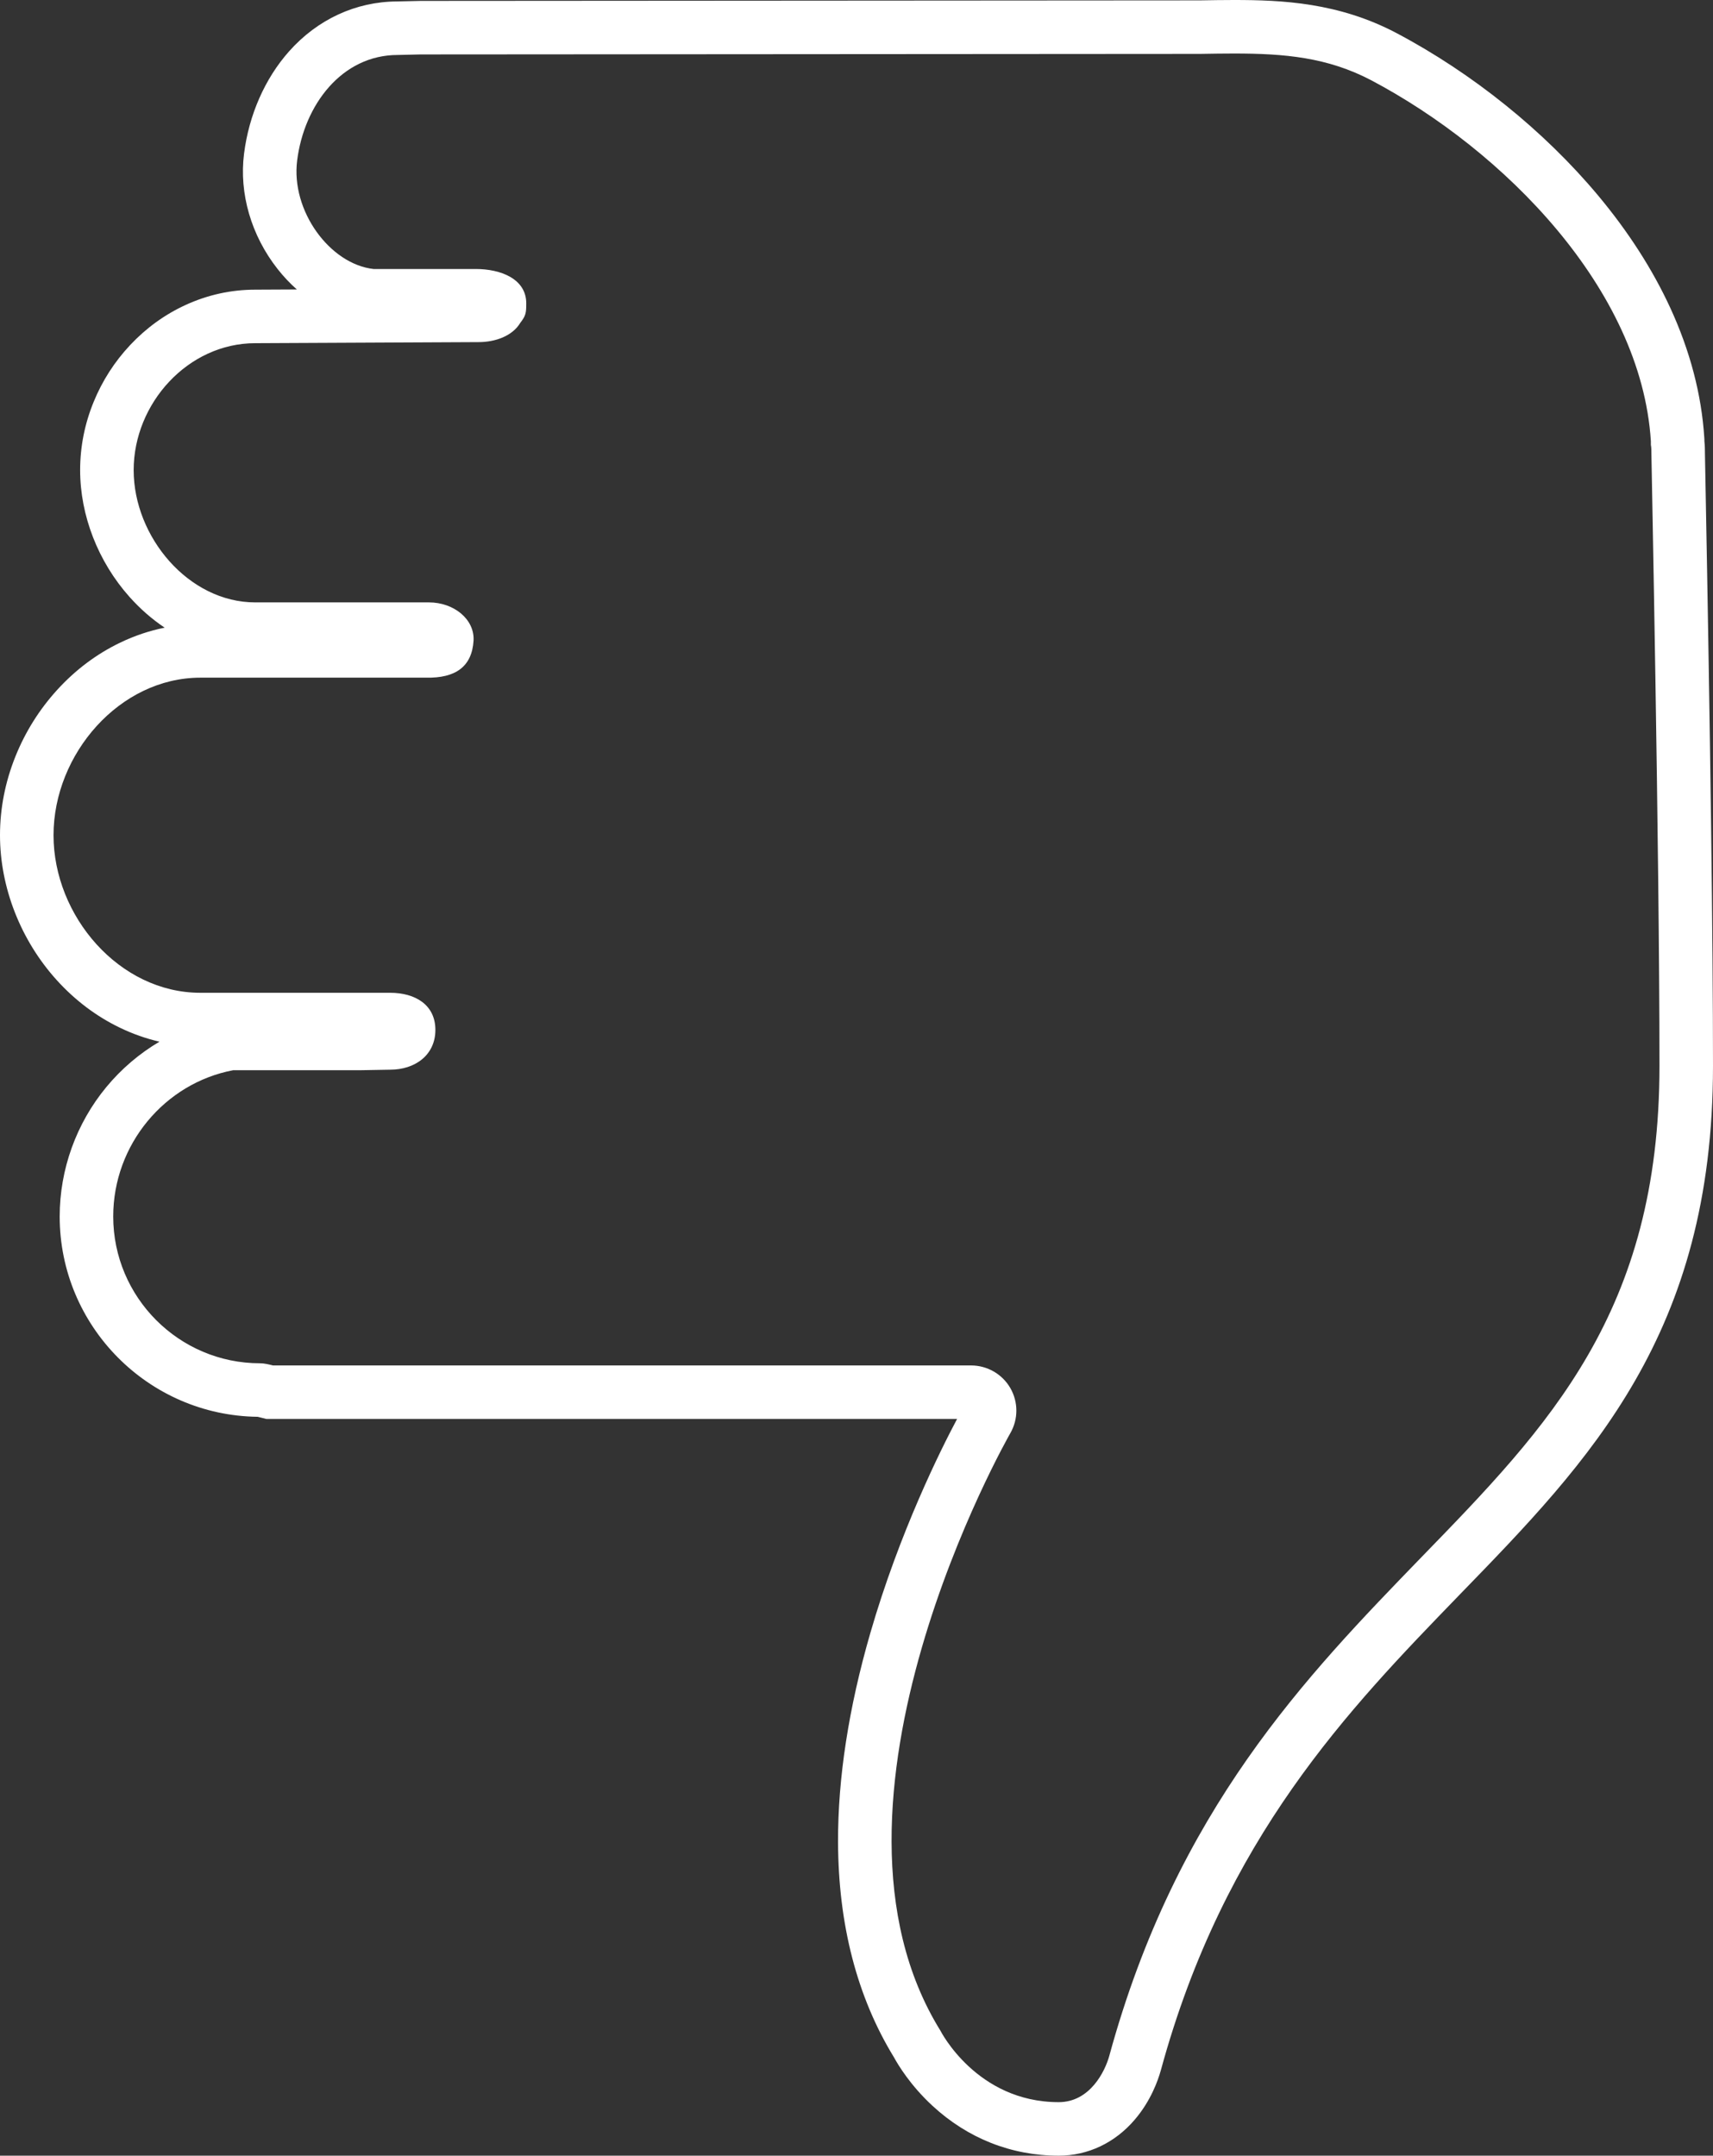 <svg xmlns="http://www.w3.org/2000/svg" width="128" height="161.102" viewBox="0 0 128 161.102">
  <rect x="0" y="0" width="128" height="161.102" fill="#333333" stroke="none"/>
  <g id="thumbs-down-white" transform="translate(-3.924 -4.324)" fill="none">
    <path d="M93.6,8.352c4.9-.08,8.8-.121,12.78,1.969,9.886,5.224,20.174,15.593,20.9,26.966v.281a3.248,3.248,0,0,1,.04.643c0,.4.6,29.578.6,45.774,0,18.406-8.279,26.926-17.8,36.731-8.56,8.841-18.285,18.848-23.309,37.254-.322,1.165-1.447,3.456-3.778,3.456a10.339,10.339,0,0,1-8.841-5.345c-10.529-17,5.064-44.367,5.224-44.648h0a3.376,3.376,0,0,0-2.934-5.064H24.32a4.035,4.035,0,0,0-.964-.161A10.985,10.985,0,0,1,12.384,95.237a11.132,11.132,0,0,1,8.962-10.931h9.484l2.25-.04c1.849,0,3.376-1.085,3.376-2.974s-1.527-2.773-3.376-2.773H18.895c-6.068,0-10.971-5.747-10.971-11.775,0-6.068,4.943-11.775,10.971-11.775H35.774c2.17.04,3.416-.8,3.537-2.773.08-1.607-1.487-2.853-3.336-2.853H22.994c-4.983,0-9.082-4.9-9.082-9.886s4.059-9.484,9.082-9.484l16.678-.08a3.58,3.58,0,0,0,3.135-1.447A1.8,1.8,0,0,0,43.248,27c0-1.849-1.929-2.572-3.778-2.572H31.835c-3.255-.362-6.189-4.34-5.707-8.118.522-4.139,3.336-7.877,7.515-7.877l1.728-.04Z" stroke="none"/>
    <path d="M 96.13 8.324 C 95.316 8.324 94.475 8.337 93.603 8.352 L 35.372 8.392 L 33.644 8.432 C 29.464 8.432 26.651 12.169 26.129 16.309 C 25.646 20.086 28.58 24.065 31.835 24.427 L 39.471 24.427 C 41.319 24.427 43.248 25.15 43.248 26.999 C 43.248 27.722 43.208 27.923 42.806 28.445 C 42.204 29.45 40.918 29.892 39.672 29.892 L 22.994 29.972 C 17.97 29.972 13.912 34.473 13.912 39.457 C 13.912 44.44 18.011 49.343 22.994 49.343 L 35.975 49.343 C 37.823 49.343 39.39 50.589 39.31 52.196 C 39.19 54.165 37.943 55.009 35.774 54.969 C 31.916 54.969 18.895 54.969 18.895 54.969 C 12.867 54.969 7.924 60.676 7.924 66.744 C 7.924 72.772 12.826 78.519 18.895 78.519 L 33.081 78.519 C 34.93 78.519 36.457 79.403 36.457 81.292 C 36.457 83.181 34.93 84.266 33.081 84.266 L 30.831 84.306 L 21.346 84.306 C 16.242 85.27 12.384 89.852 12.384 95.237 C 12.384 101.265 17.287 106.208 23.356 106.208 C 23.677 106.208 23.999 106.289 24.32 106.369 L 76.484 106.369 C 77.689 106.369 78.814 107.012 79.417 108.057 C 80.02 109.102 80.02 110.388 79.417 111.433 C 79.257 111.714 63.664 139.082 74.193 156.081 C 74.193 156.081 76.885 161.426 83.034 161.426 C 85.365 161.426 86.49 159.135 86.812 157.97 C 91.835 139.564 101.561 129.557 110.121 120.716 C 119.645 110.91 127.924 102.39 127.924 83.984 C 127.924 67.789 127.321 38.613 127.321 38.211 C 127.321 37.97 127.321 37.769 127.281 37.568 L 127.281 37.287 C 126.557 25.913 116.269 15.545 106.383 10.321 C 103.112 8.603 99.896 8.324 96.13 8.324 M 96.13 4.324 C 99.729 4.324 103.93 4.514 108.243 6.779 L 108.252 6.784 C 113.952 9.796 119.31 14.111 123.338 18.934 C 125.597 21.639 127.413 24.466 128.734 27.338 C 130.214 30.554 131.068 33.815 131.273 37.033 L 131.281 37.16 L 131.281 37.287 C 131.32 37.644 131.321 37.948 131.321 38.192 C 131.323 38.319 131.335 38.972 131.351 39.792 C 131.731 59.807 131.924 74.675 131.924 83.984 C 131.924 104.01 122.729 113.476 112.995 123.497 L 112.92 123.575 C 104.712 132.052 95.409 141.661 90.671 159.023 L 90.668 159.033 C 90.452 159.814 89.913 161.332 88.719 162.731 C 87.237 164.469 85.218 165.426 83.034 165.426 C 79.494 165.426 76.228 164.133 73.589 161.687 C 71.95 160.169 71.037 158.651 70.721 158.071 C 67.97 153.576 66.565 148.165 66.545 141.986 C 66.529 137.213 67.339 131.961 68.954 126.377 C 71.143 118.804 74.235 112.633 75.44 110.369 L 23.828 110.369 L 23.35 110.249 C 23.296 110.236 23.231 110.22 23.178 110.207 C 15.005 110.111 8.384 103.433 8.384 95.237 C 8.384 91.719 9.622 88.284 11.868 85.566 C 12.996 84.201 14.344 83.056 15.84 82.173 C 14.832 81.941 13.844 81.593 12.884 81.13 C 11.121 80.28 9.535 79.085 8.169 77.578 C 5.471 74.599 3.924 70.651 3.924 66.744 C 3.924 64.743 4.312 62.761 5.078 60.853 C 5.816 59.017 6.863 57.347 8.191 55.888 C 9.558 54.387 11.144 53.196 12.905 52.35 C 13.982 51.833 15.094 51.459 16.229 51.232 C 15.274 50.593 14.394 49.823 13.598 48.93 C 11.255 46.301 9.912 42.849 9.912 39.457 C 9.912 37.713 10.251 35.998 10.922 34.359 C 11.567 32.78 12.487 31.349 13.654 30.107 C 14.848 28.836 16.238 27.83 17.784 27.119 C 19.436 26.36 21.185 25.974 22.983 25.972 L 26.106 25.957 C 25.589 25.5 25.107 24.988 24.664 24.425 C 22.695 21.922 21.782 18.781 22.16 15.808 L 22.16 15.808 C 22.527 12.905 23.722 10.188 25.526 8.16 C 27.652 5.769 30.515 4.447 33.592 4.432 L 35.369 4.392 L 93.57 4.352 C 94.486 4.337 95.313 4.324 96.13 4.324 Z" stroke="none" fill="#fff"/>
  </g>
</svg>
